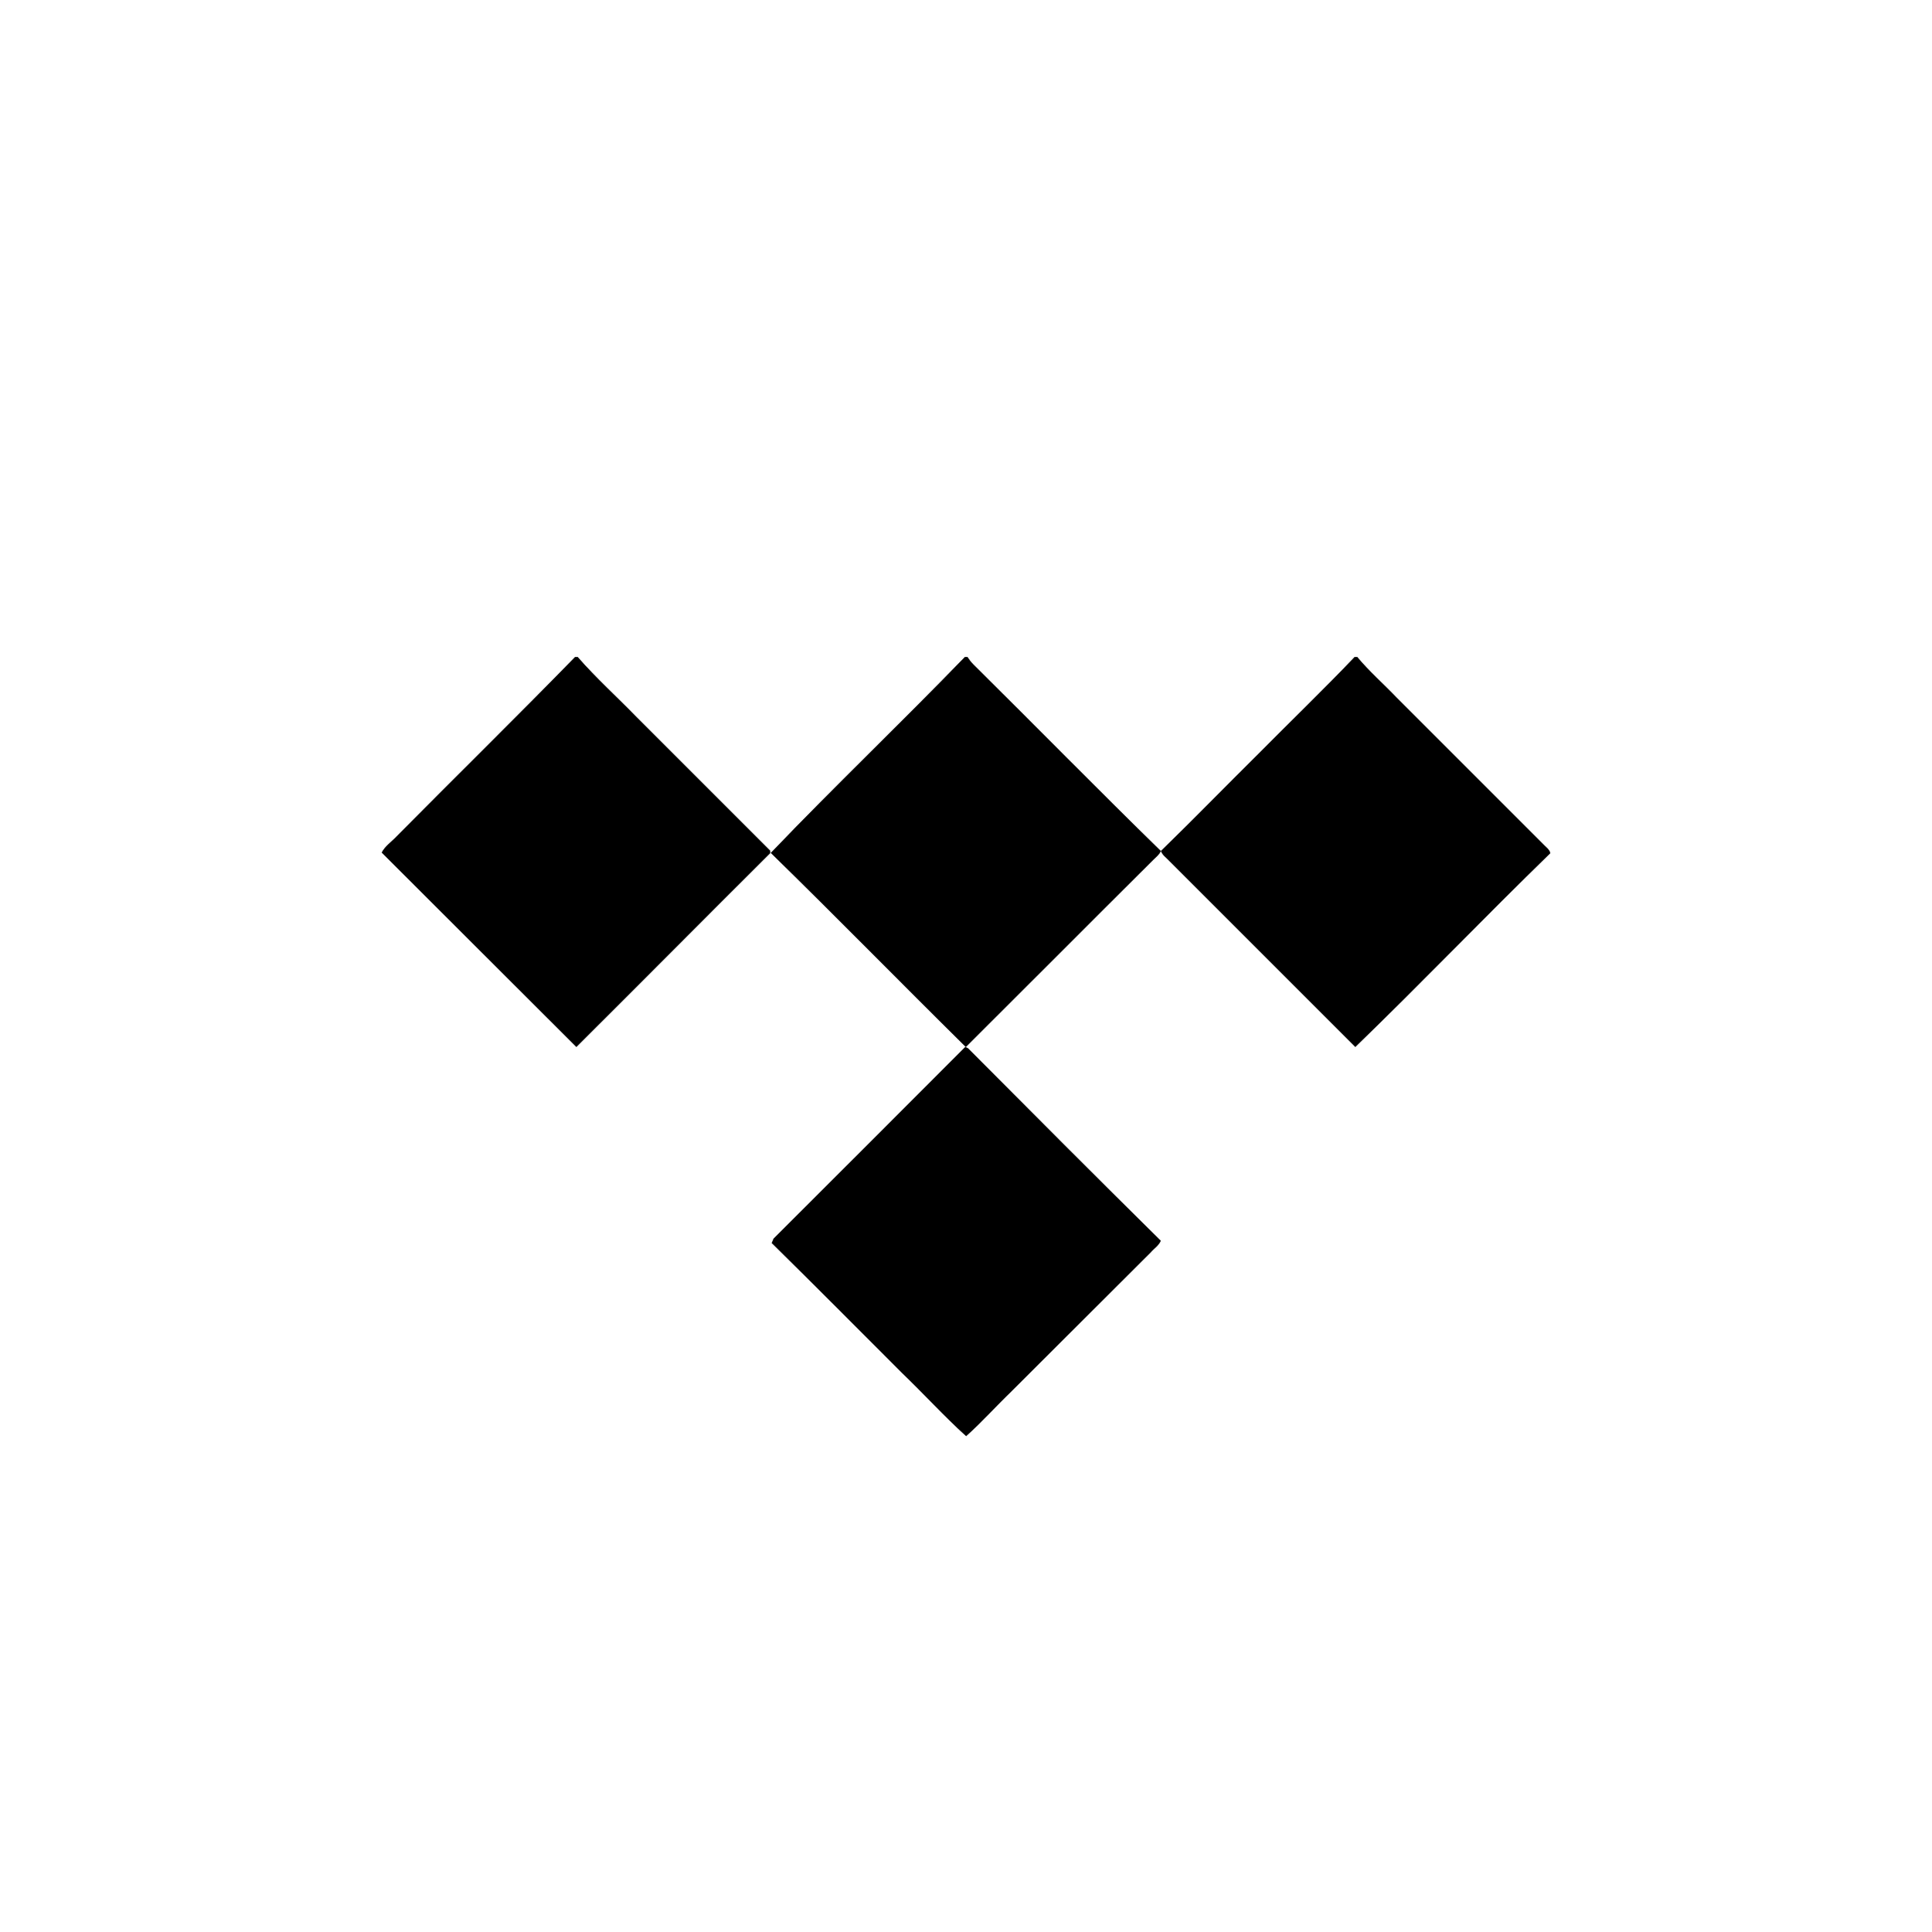 <?xml version="1.0" encoding="utf-8"?>
<!-- Generator: Adobe Illustrator 17.0.0, SVG Export Plug-In . SVG Version: 6.00 Build 0)  -->
<!DOCTYPE svg PUBLIC "-//W3C//DTD SVG 1.1//EN" "http://www.w3.org/Graphics/SVG/1.1/DTD/svg11.dtd">
<svg version="1.1" id="Layer_1" xmlns="http://www.w3.org/2000/svg" xmlns:xlink="http://www.w3.org/1999/xlink" x="0px" y="0px"
	 width="48px" height="48px" viewBox="0 0 48 48" enable-background="new 0 0 48 48" xml:space="preserve">
<g>
	<path stroke="#000000" stroke-width="0.007" d="M14.29,16.324h0.06c0.458,0.525,0.976,0.991,1.464,1.494
		c1.104,1.104,2.215,2.215,3.318,3.318v0.06c-1.606,1.599-3.205,3.213-4.812,4.812c-1.614-1.606-3.22-3.22-4.834-4.827
		c0.083-0.158,0.24-0.263,0.36-0.39C11.325,19.297,12.826,17.825,14.29,16.324z"/>
	<path stroke="#000000" stroke-width="0.007" d="M23.974,16.324h0.06c0.045,0.068,0.09,0.128,0.15,0.188
		c1.554,1.539,3.085,3.1,4.654,4.632c-0.038,0.09-0.12,0.15-0.188,0.218c-1.554,1.546-3.1,3.1-4.654,4.647
		c-1.621-1.599-3.213-3.228-4.842-4.819C20.731,19.544,22.39,17.96,23.974,16.324z"/>
	<path stroke="#000000" stroke-width="0.007" d="M33.658,16.324h0.06c0.3,0.36,0.653,0.668,0.976,1.006
		c1.216,1.216,2.425,2.425,3.641,3.641c0.06,0.068,0.158,0.128,0.18,0.225c-1.629,1.584-3.205,3.228-4.842,4.812
		c-1.539-1.539-3.078-3.078-4.617-4.617c-0.075-0.083-0.173-0.143-0.21-0.248c0.818-0.796,1.614-1.614,2.425-2.417
		C32.066,17.923,32.877,17.142,33.658,16.324z"/>
	<path stroke="#000000" stroke-width="0.007" d="M19.222,30.774c1.584-1.584,3.175-3.168,4.759-4.759l0.067,0.03
		c1.591,1.599,3.183,3.198,4.789,4.782c-0.052,0.12-0.165,0.188-0.248,0.285c-1.156,1.149-2.312,2.312-3.468,3.461
		c-0.375,0.36-0.736,0.766-1.118,1.104c-0.548-0.495-1.051-1.051-1.584-1.561c-1.081-1.081-2.154-2.162-3.243-3.235
		C19.192,30.85,19.207,30.805,19.222,30.774z"/>
</g>
</svg>
